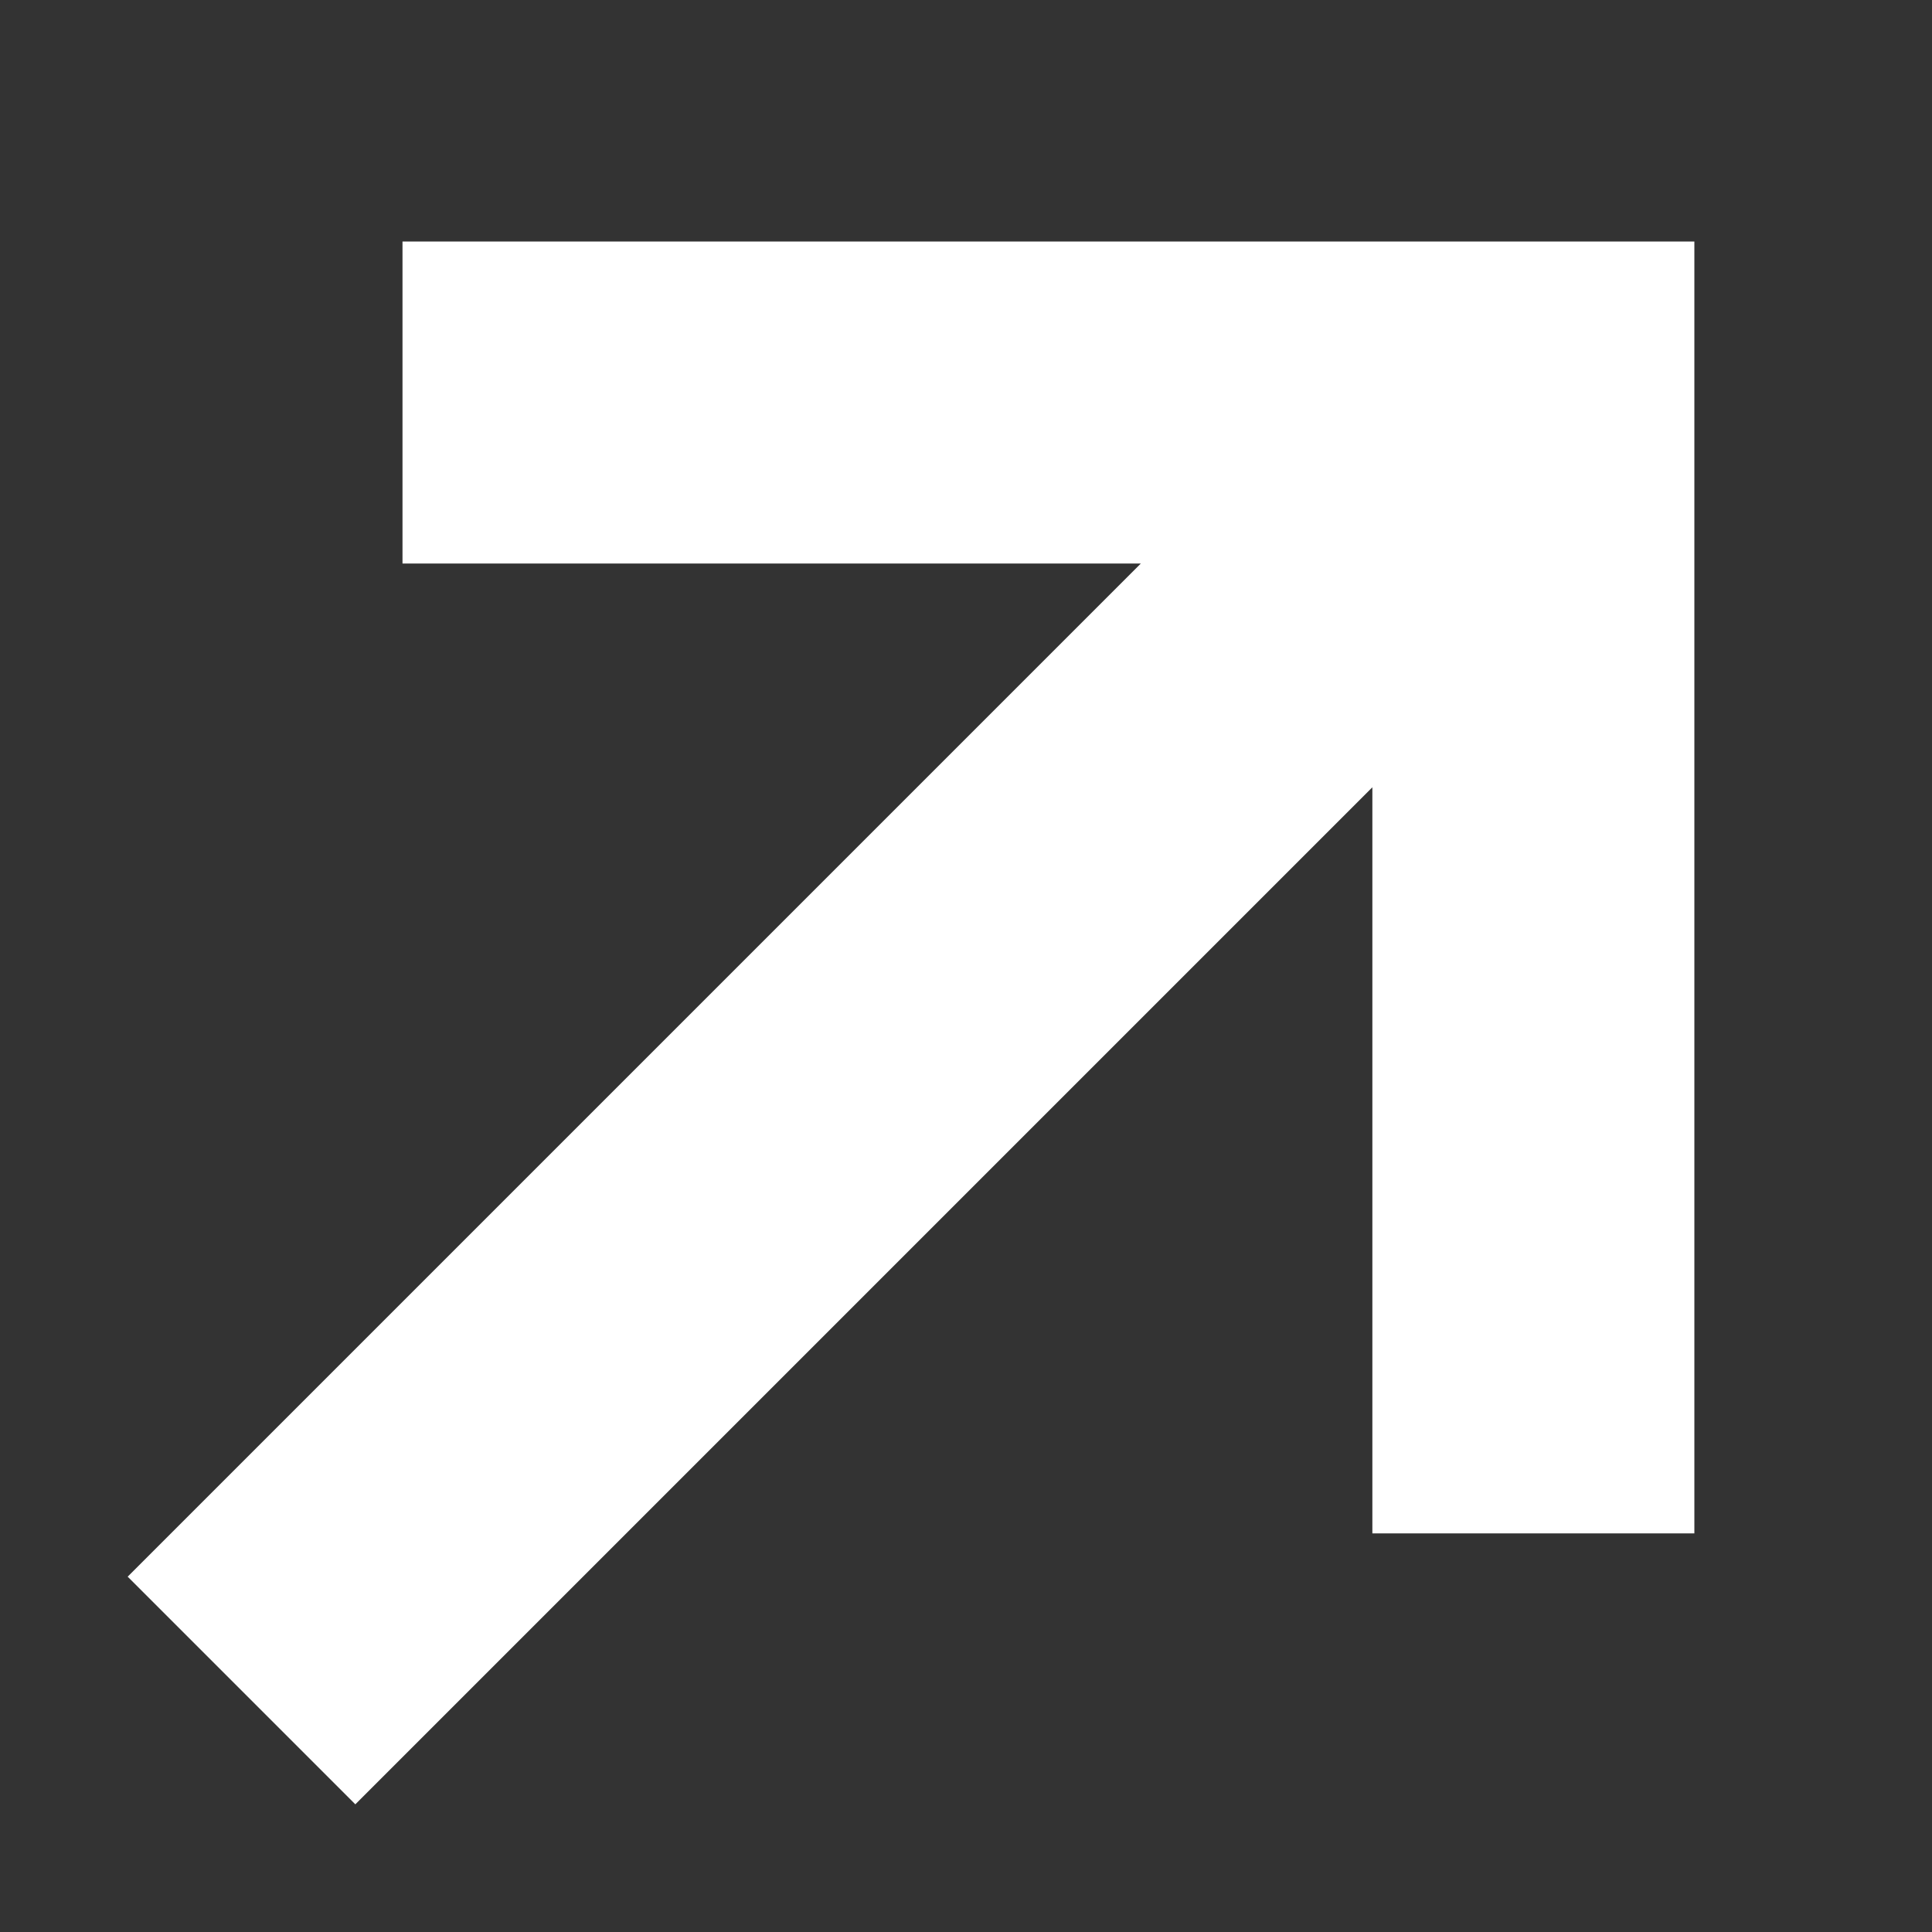 <?xml version="1.0" encoding="UTF-8"?> <svg xmlns="http://www.w3.org/2000/svg" viewBox="0 0 24.00 24.00" data-guides="{&quot;vertical&quot;:[],&quot;horizontal&quot;:[]}"><rect x="0" y="0" width="24.00" height="24.00" fill="#333333" stroke="none"/><defs></defs><path fill="#ffffff" stroke="none" fill-opacity="1" stroke-width="1" stroke-opacity="1" id="tSvg1549d227302" title="Path 1" d="M21.048 19.048C19.715 19.048 18.381 19.048 17.048 19.048C17.048 15.959 17.048 12.87 17.048 9.78C12.837 13.992 8.625 18.203 4.414 22.414C3.471 21.471 2.529 20.529 1.586 19.586C5.781 15.391 9.977 11.195 14.172 7C11.115 7 8.057 7 5 7C5 5.667 5 4.333 5 3C10.349 3 15.699 3 21.048 3C21.048 8.349 21.048 13.699 21.048 19.048Z"></path></svg> 